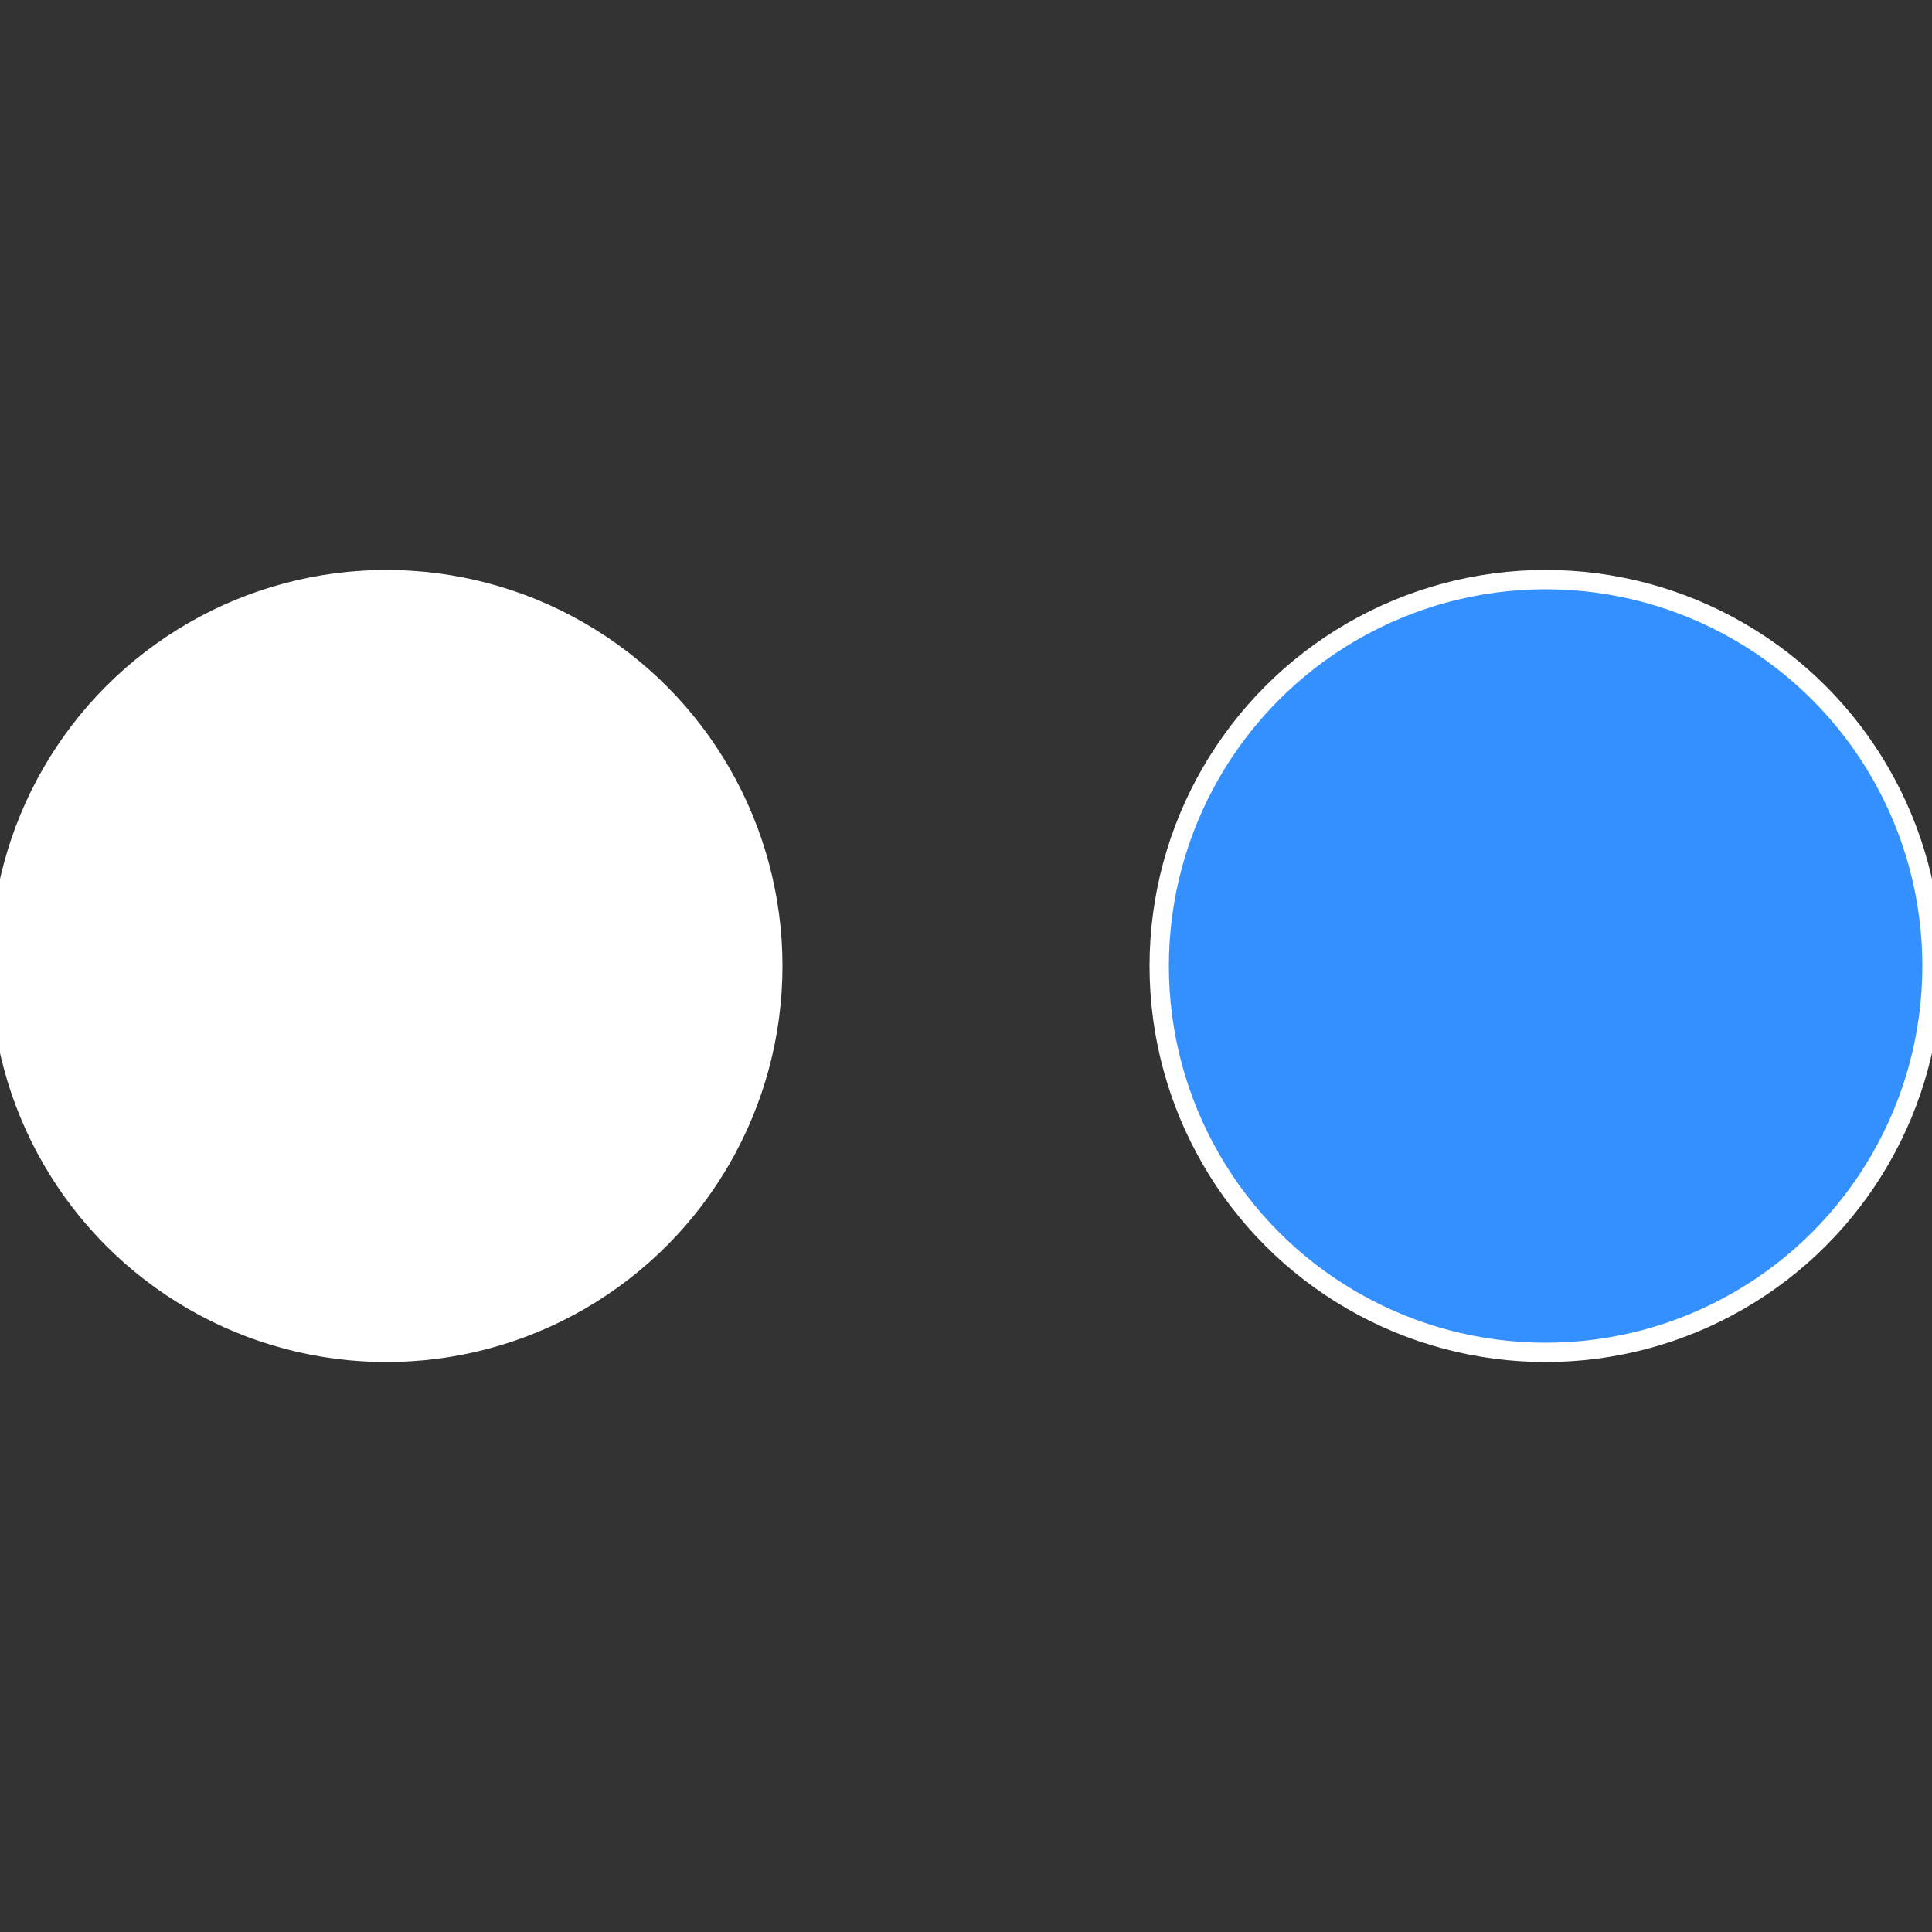 <?xml version="1.0" standalone="no"?>
<svg width="500" height="500" viewBox="-1 -1 2 2" xmlns="http://www.w3.org/2000/svg">
 
                <rect x="-1" y="-1" width="2" height="2" fill="#333333" stroke="none"/>
 
                <circle cx="0.6" cy="0" r="0.4" fill="#348fffffffffffffcfcffffffffffffff66" stroke="#fff" stroke-width="1%" />
             
                <circle cx="-0.6" cy="7.3478807948841E-17" r="0.4" fill="#fffffffffffffcfc348c3" stroke="#fff" stroke-width="1%" />
            </svg>
